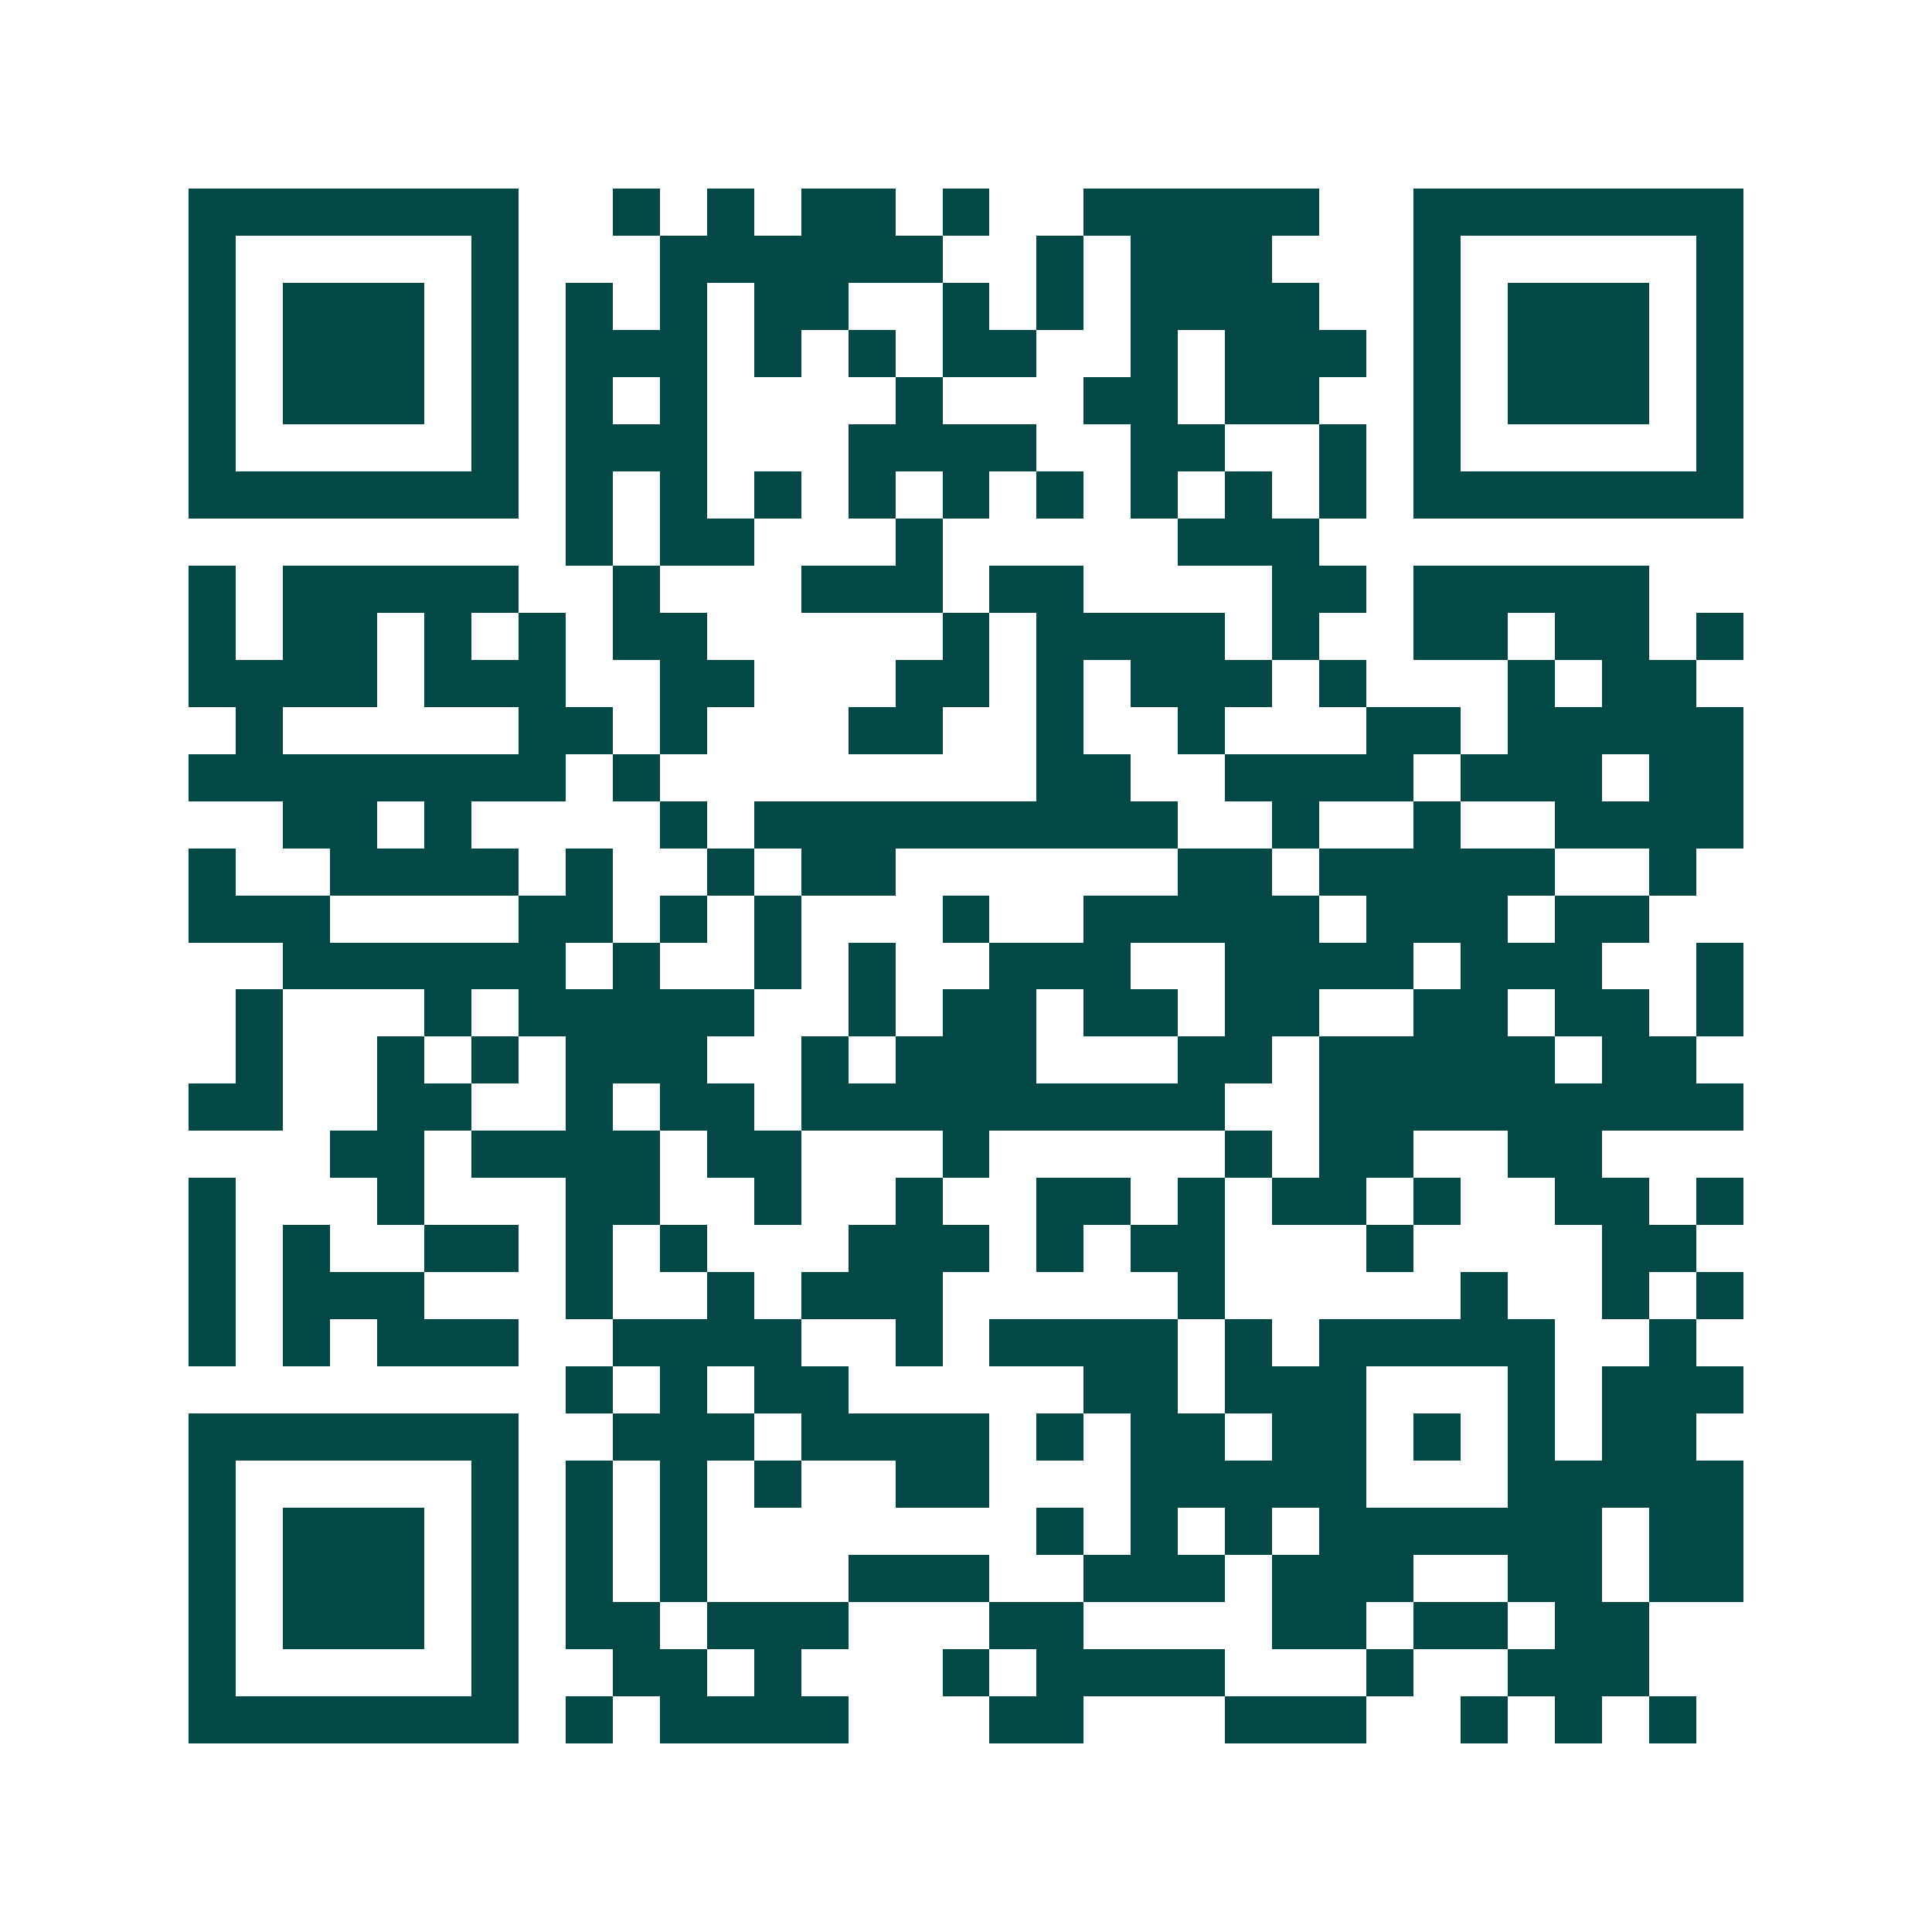 <svg xmlns="http://www.w3.org/2000/svg" width="200" height="200" viewBox="0 0 41 41" shape-rendering="crispEdges"><path fill="#ffffff" d="M0 0h41v41H0z"/><path stroke="#014847" d="M4 4.5h7m2 0h1m1 0h1m1 0h2m1 0h1m2 0h5m2 0h7M4 5.5h1m5 0h1m3 0h6m2 0h1m1 0h3m3 0h1m5 0h1M4 6.5h1m1 0h3m1 0h1m1 0h1m1 0h1m1 0h2m2 0h1m1 0h1m1 0h4m2 0h1m1 0h3m1 0h1M4 7.5h1m1 0h3m1 0h1m1 0h3m1 0h1m1 0h1m1 0h2m2 0h1m1 0h3m1 0h1m1 0h3m1 0h1M4 8.5h1m1 0h3m1 0h1m1 0h1m1 0h1m4 0h1m3 0h2m1 0h2m2 0h1m1 0h3m1 0h1M4 9.5h1m5 0h1m1 0h3m3 0h4m2 0h2m2 0h1m1 0h1m5 0h1M4 10.5h7m1 0h1m1 0h1m1 0h1m1 0h1m1 0h1m1 0h1m1 0h1m1 0h1m1 0h1m1 0h7M12 11.5h1m1 0h2m3 0h1m5 0h3M4 12.5h1m1 0h5m2 0h1m3 0h3m1 0h2m4 0h2m1 0h5M4 13.5h1m1 0h2m1 0h1m1 0h1m1 0h2m5 0h1m1 0h4m1 0h1m2 0h2m1 0h2m1 0h1M4 14.5h4m1 0h3m2 0h2m3 0h2m1 0h1m1 0h3m1 0h1m3 0h1m1 0h2M5 15.5h1m5 0h2m1 0h1m3 0h2m2 0h1m2 0h1m3 0h2m1 0h5M4 16.5h8m1 0h1m8 0h2m2 0h4m1 0h3m1 0h2M6 17.5h2m1 0h1m4 0h1m1 0h9m2 0h1m2 0h1m2 0h4M4 18.5h1m2 0h4m1 0h1m2 0h1m1 0h2m6 0h2m1 0h5m2 0h1M4 19.5h3m4 0h2m1 0h1m1 0h1m3 0h1m2 0h5m1 0h3m1 0h2M6 20.5h6m1 0h1m2 0h1m1 0h1m2 0h3m2 0h4m1 0h3m2 0h1M5 21.5h1m3 0h1m1 0h5m2 0h1m1 0h2m1 0h2m1 0h2m2 0h2m1 0h2m1 0h1M5 22.5h1m2 0h1m1 0h1m1 0h3m2 0h1m1 0h3m3 0h2m1 0h5m1 0h2M4 23.5h2m2 0h2m2 0h1m1 0h2m1 0h9m2 0h9M7 24.5h2m1 0h4m1 0h2m3 0h1m5 0h1m1 0h2m2 0h2M4 25.5h1m3 0h1m3 0h2m2 0h1m2 0h1m2 0h2m1 0h1m1 0h2m1 0h1m2 0h2m1 0h1M4 26.5h1m1 0h1m2 0h2m1 0h1m1 0h1m3 0h3m1 0h1m1 0h2m3 0h1m4 0h2M4 27.5h1m1 0h3m3 0h1m2 0h1m1 0h3m5 0h1m5 0h1m2 0h1m1 0h1M4 28.5h1m1 0h1m1 0h3m2 0h4m2 0h1m1 0h4m1 0h1m1 0h5m2 0h1M12 29.5h1m1 0h1m1 0h2m5 0h2m1 0h3m3 0h1m1 0h3M4 30.5h7m2 0h3m1 0h4m1 0h1m1 0h2m1 0h2m1 0h1m1 0h1m1 0h2M4 31.5h1m5 0h1m1 0h1m1 0h1m1 0h1m2 0h2m3 0h5m3 0h5M4 32.5h1m1 0h3m1 0h1m1 0h1m1 0h1m7 0h1m1 0h1m1 0h1m1 0h6m1 0h2M4 33.5h1m1 0h3m1 0h1m1 0h1m1 0h1m3 0h3m2 0h3m1 0h3m2 0h2m1 0h2M4 34.5h1m1 0h3m1 0h1m1 0h2m1 0h3m3 0h2m4 0h2m1 0h2m1 0h2M4 35.5h1m5 0h1m2 0h2m1 0h1m3 0h1m1 0h4m3 0h1m2 0h3M4 36.5h7m1 0h1m1 0h4m3 0h2m3 0h3m2 0h1m1 0h1m1 0h1"/></svg>

